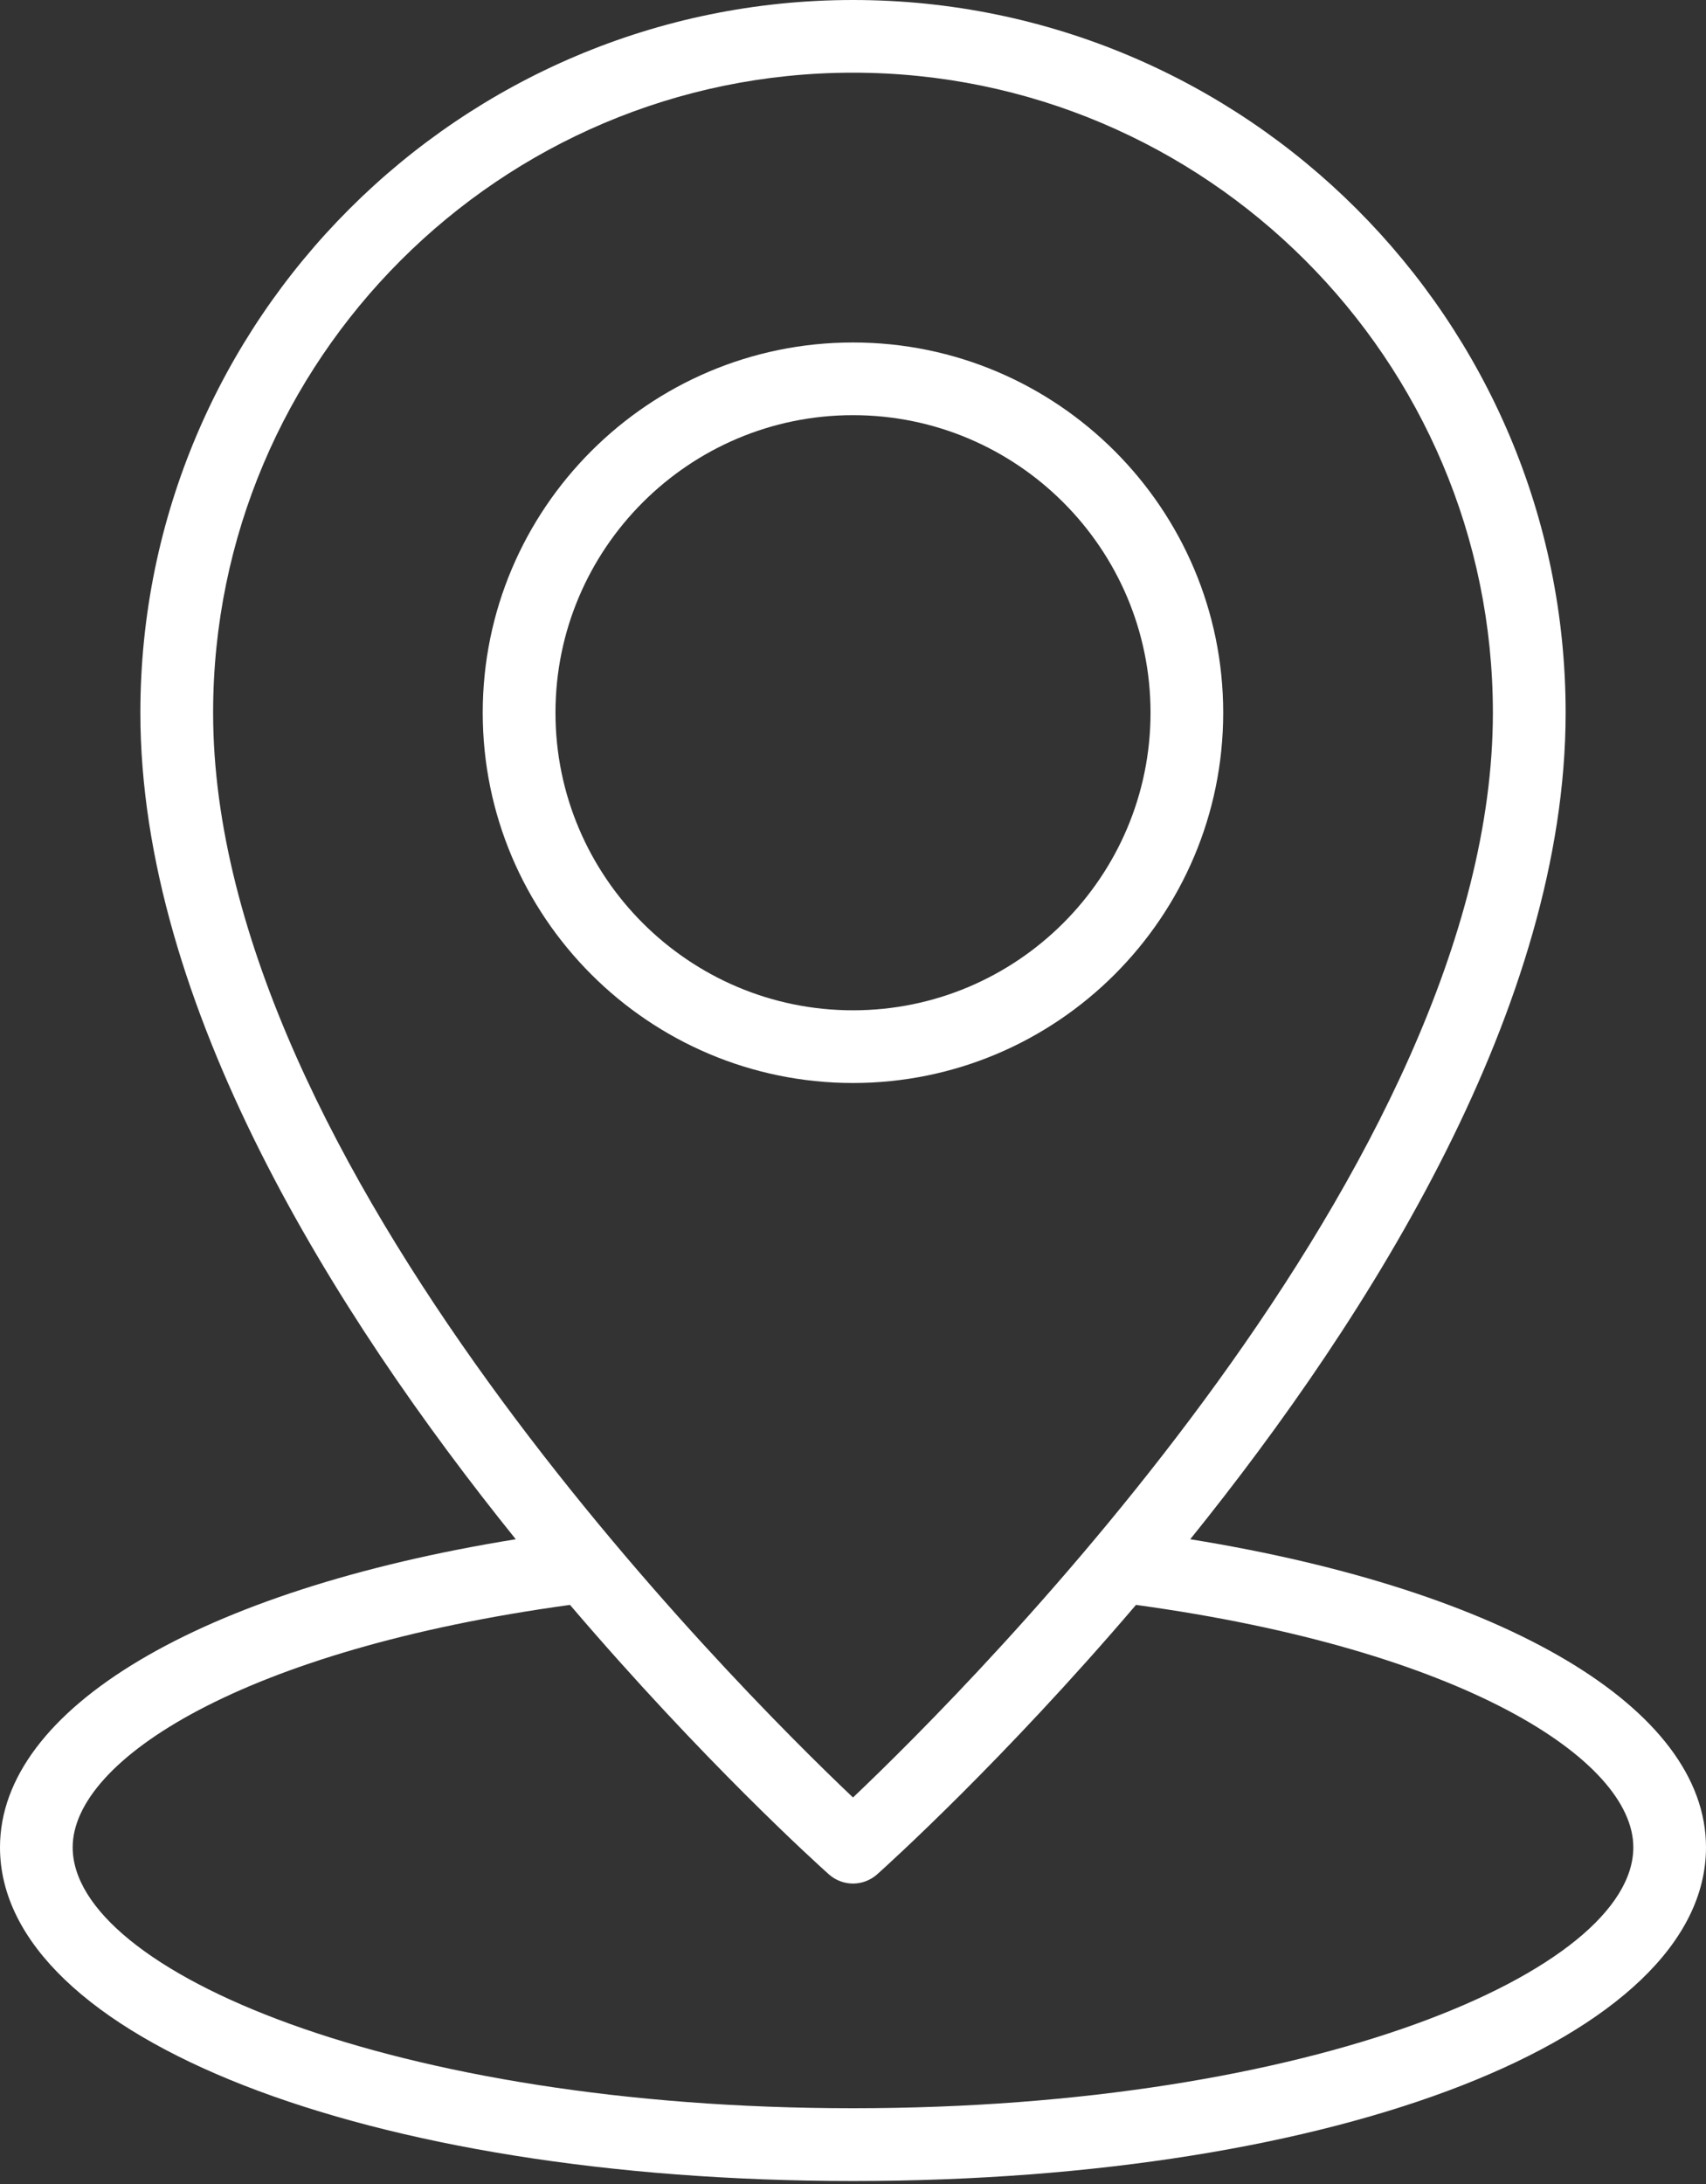 <svg width="25" height="32" viewBox="0 0 25 32" fill="none" xmlns="http://www.w3.org/2000/svg">
<rect x="0" y="0" width="25" height="32" fill="#333333" stroke="none"/>
<path d="M17.925 10.443C17.925 7.452 15.492 5.018 12.5 5.018C9.508 5.018 7.074 7.452 7.074 10.443C7.074 13.435 9.508 15.868 12.5 15.868C15.492 15.868 17.925 13.435 17.925 10.443ZM8.14 10.443C8.14 8.039 10.096 6.083 12.5 6.083C14.904 6.083 16.86 8.038 16.86 10.443C16.86 12.848 14.904 14.803 12.5 14.803C10.096 14.803 8.14 12.847 8.14 10.443Z" fill="white"/>
<path d="M12.5 31.956C19.626 31.956 25 29.854 25 27.067C25 25.031 22.066 23.3 17.442 22.553C20.109 19.244 22.943 14.722 22.943 10.443C22.943 4.685 18.258 0 12.5 0C6.742 0 2.057 4.685 2.057 10.443C2.057 14.722 4.892 19.244 7.558 22.553C2.934 23.3 0 25.031 0 27.067C0 29.854 5.374 31.956 12.5 31.956ZM12.5 1.065C17.671 1.065 21.877 5.272 21.877 10.443C21.877 17.05 14.252 24.674 12.5 26.337C10.748 24.674 3.123 17.055 3.123 10.443C3.123 5.272 7.329 1.065 12.5 1.065ZM8.353 23.515C10.297 25.794 11.978 27.313 12.145 27.462C12.246 27.552 12.373 27.598 12.5 27.598C12.627 27.598 12.754 27.552 12.855 27.462C13.022 27.312 14.703 25.794 16.647 23.515C21.429 24.17 23.935 25.782 23.935 27.067C23.935 28.875 19.239 30.89 12.5 30.89C5.761 30.89 1.065 28.875 1.065 27.067C1.065 25.782 3.571 24.17 8.353 23.515Z" fill="white"/>
</svg>
